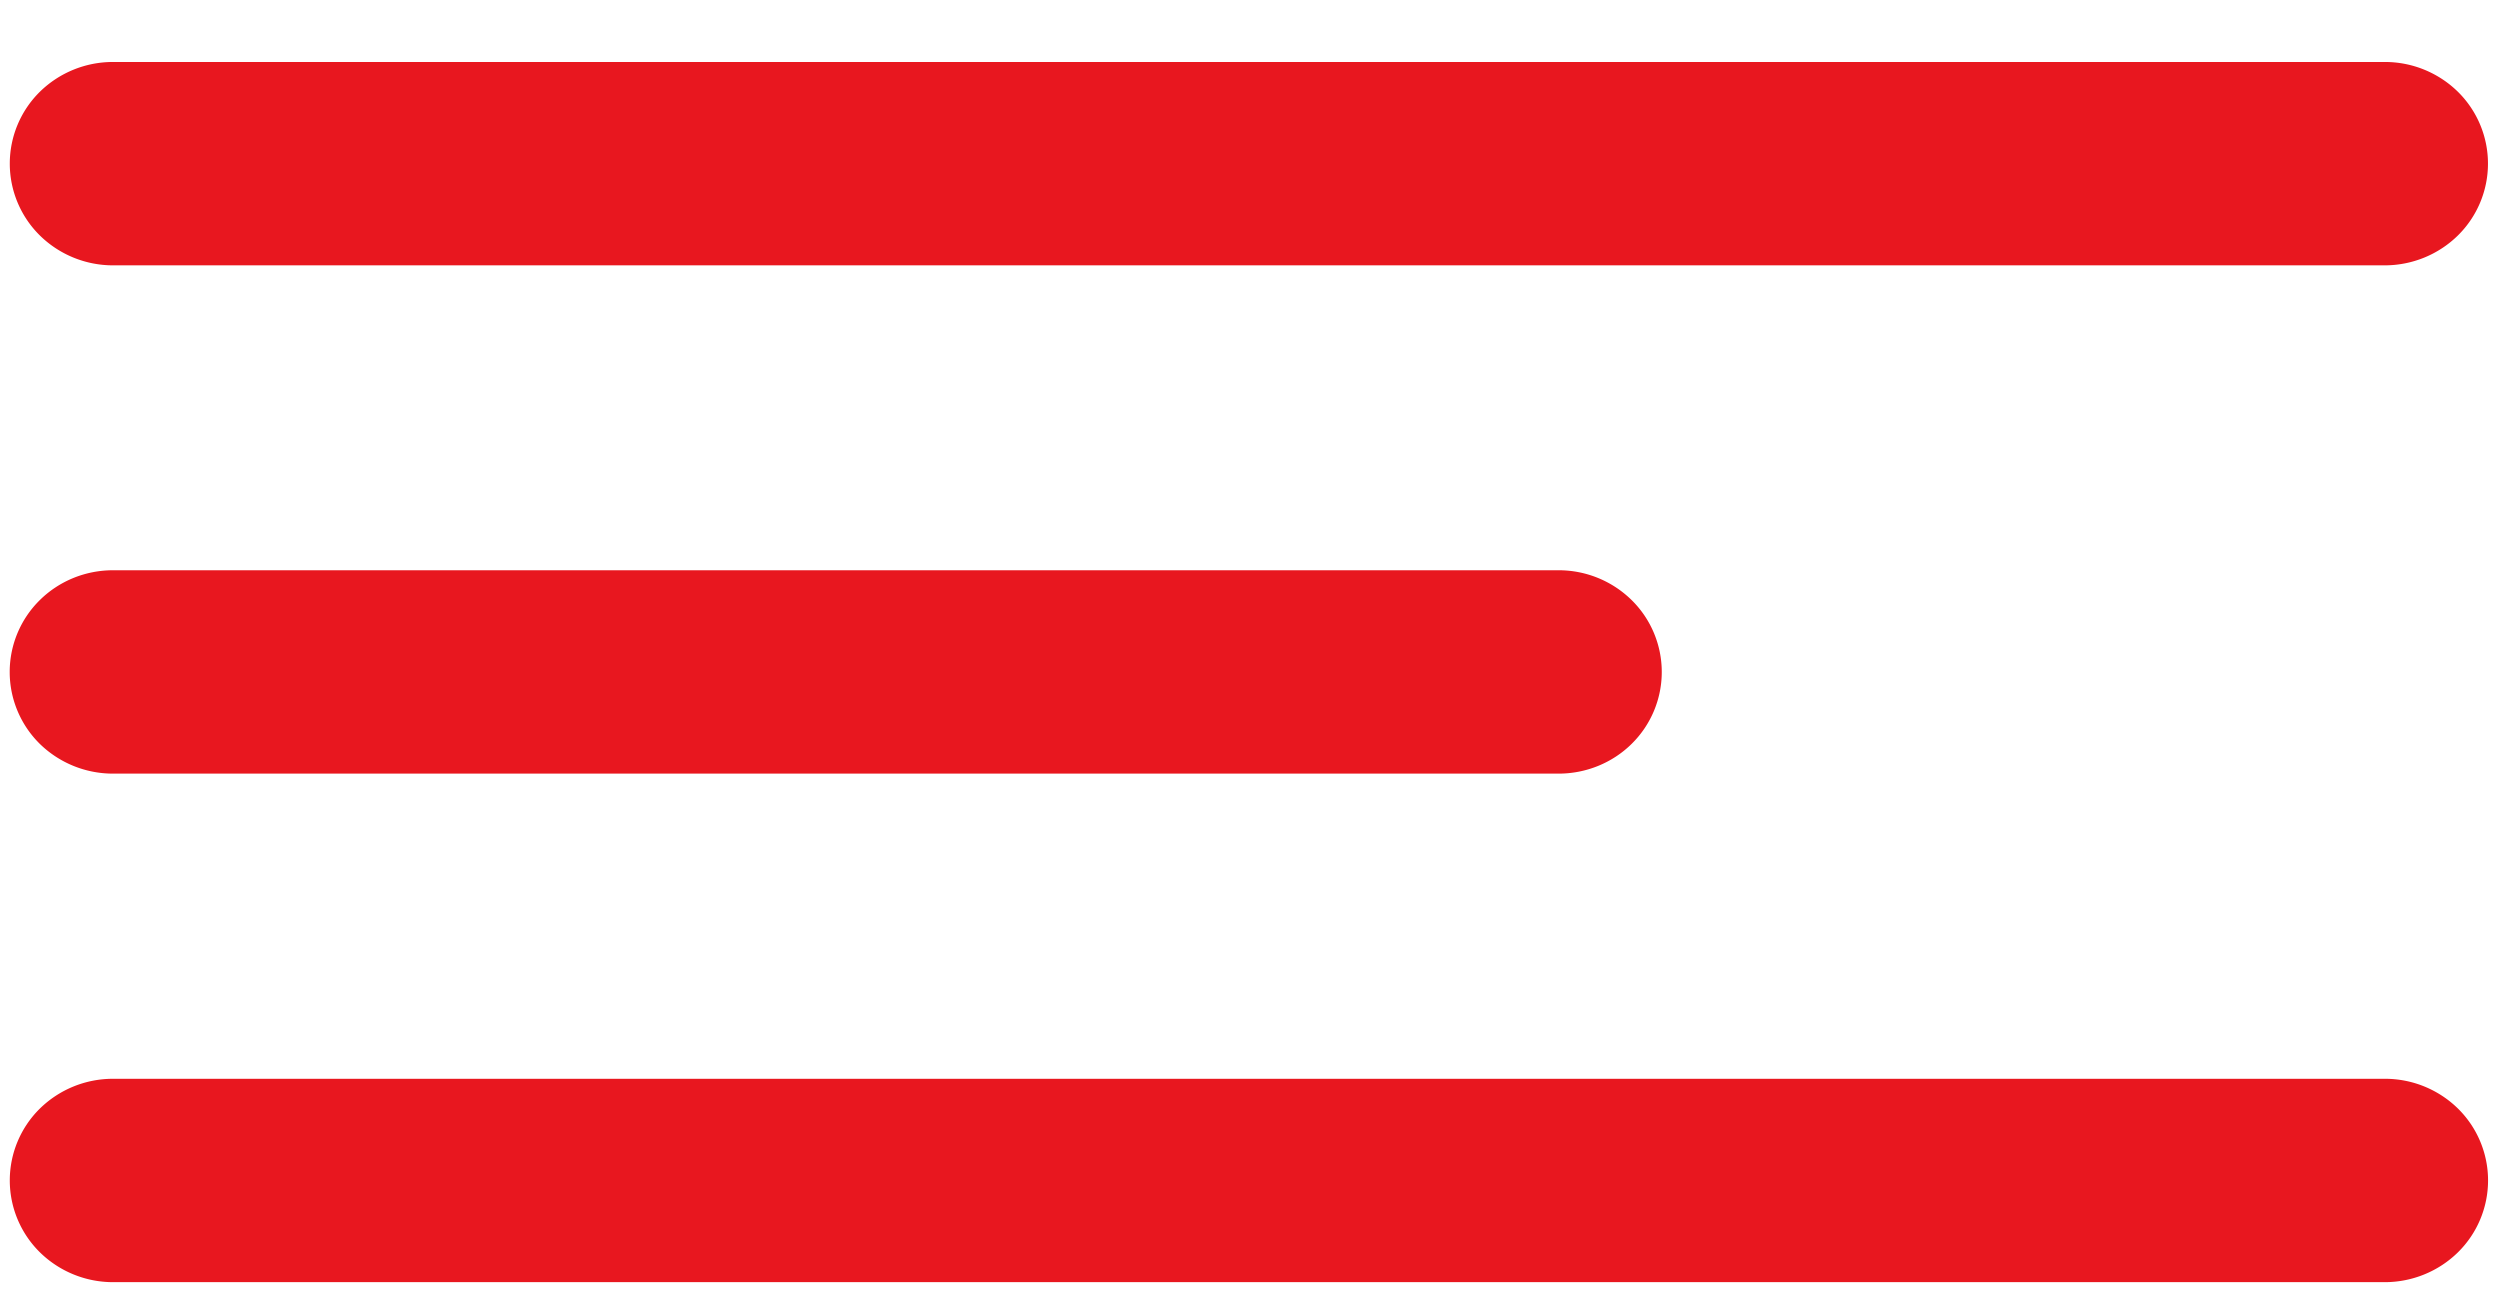 <svg width="29" height="15" fill="none" xmlns="http://www.w3.org/2000/svg"><path d="M1.31 3.078h26.353c.318 0 .623-.125.848-.346a1.17 1.17 0 0 0 0-1.668 1.208 1.208 0 0 0-.848-.345H1.31a1.21 1.21 0 0 0-.847.345 1.17 1.17 0 0 0 0 1.668c.225.221.53.346.847.346Zm0 5.896h16.77c.318 0 .623-.124.847-.345a1.17 1.17 0 0 0 0-1.668 1.207 1.207 0 0 0-.847-.346H1.31c-.318 0-.623.124-.848.346a1.17 1.17 0 0 0 0 1.668c.225.22.53.345.847.345Zm26.353 3.54H1.31a1.21 1.21 0 0 0-.847.345 1.17 1.17 0 0 0 0 1.668c.225.221.53.346.847.346h26.354c.318 0 .623-.125.848-.346a1.17 1.17 0 0 0 0-1.668 1.208 1.208 0 0 0-.848-.345Z" fill="#E8171F"/></svg>
